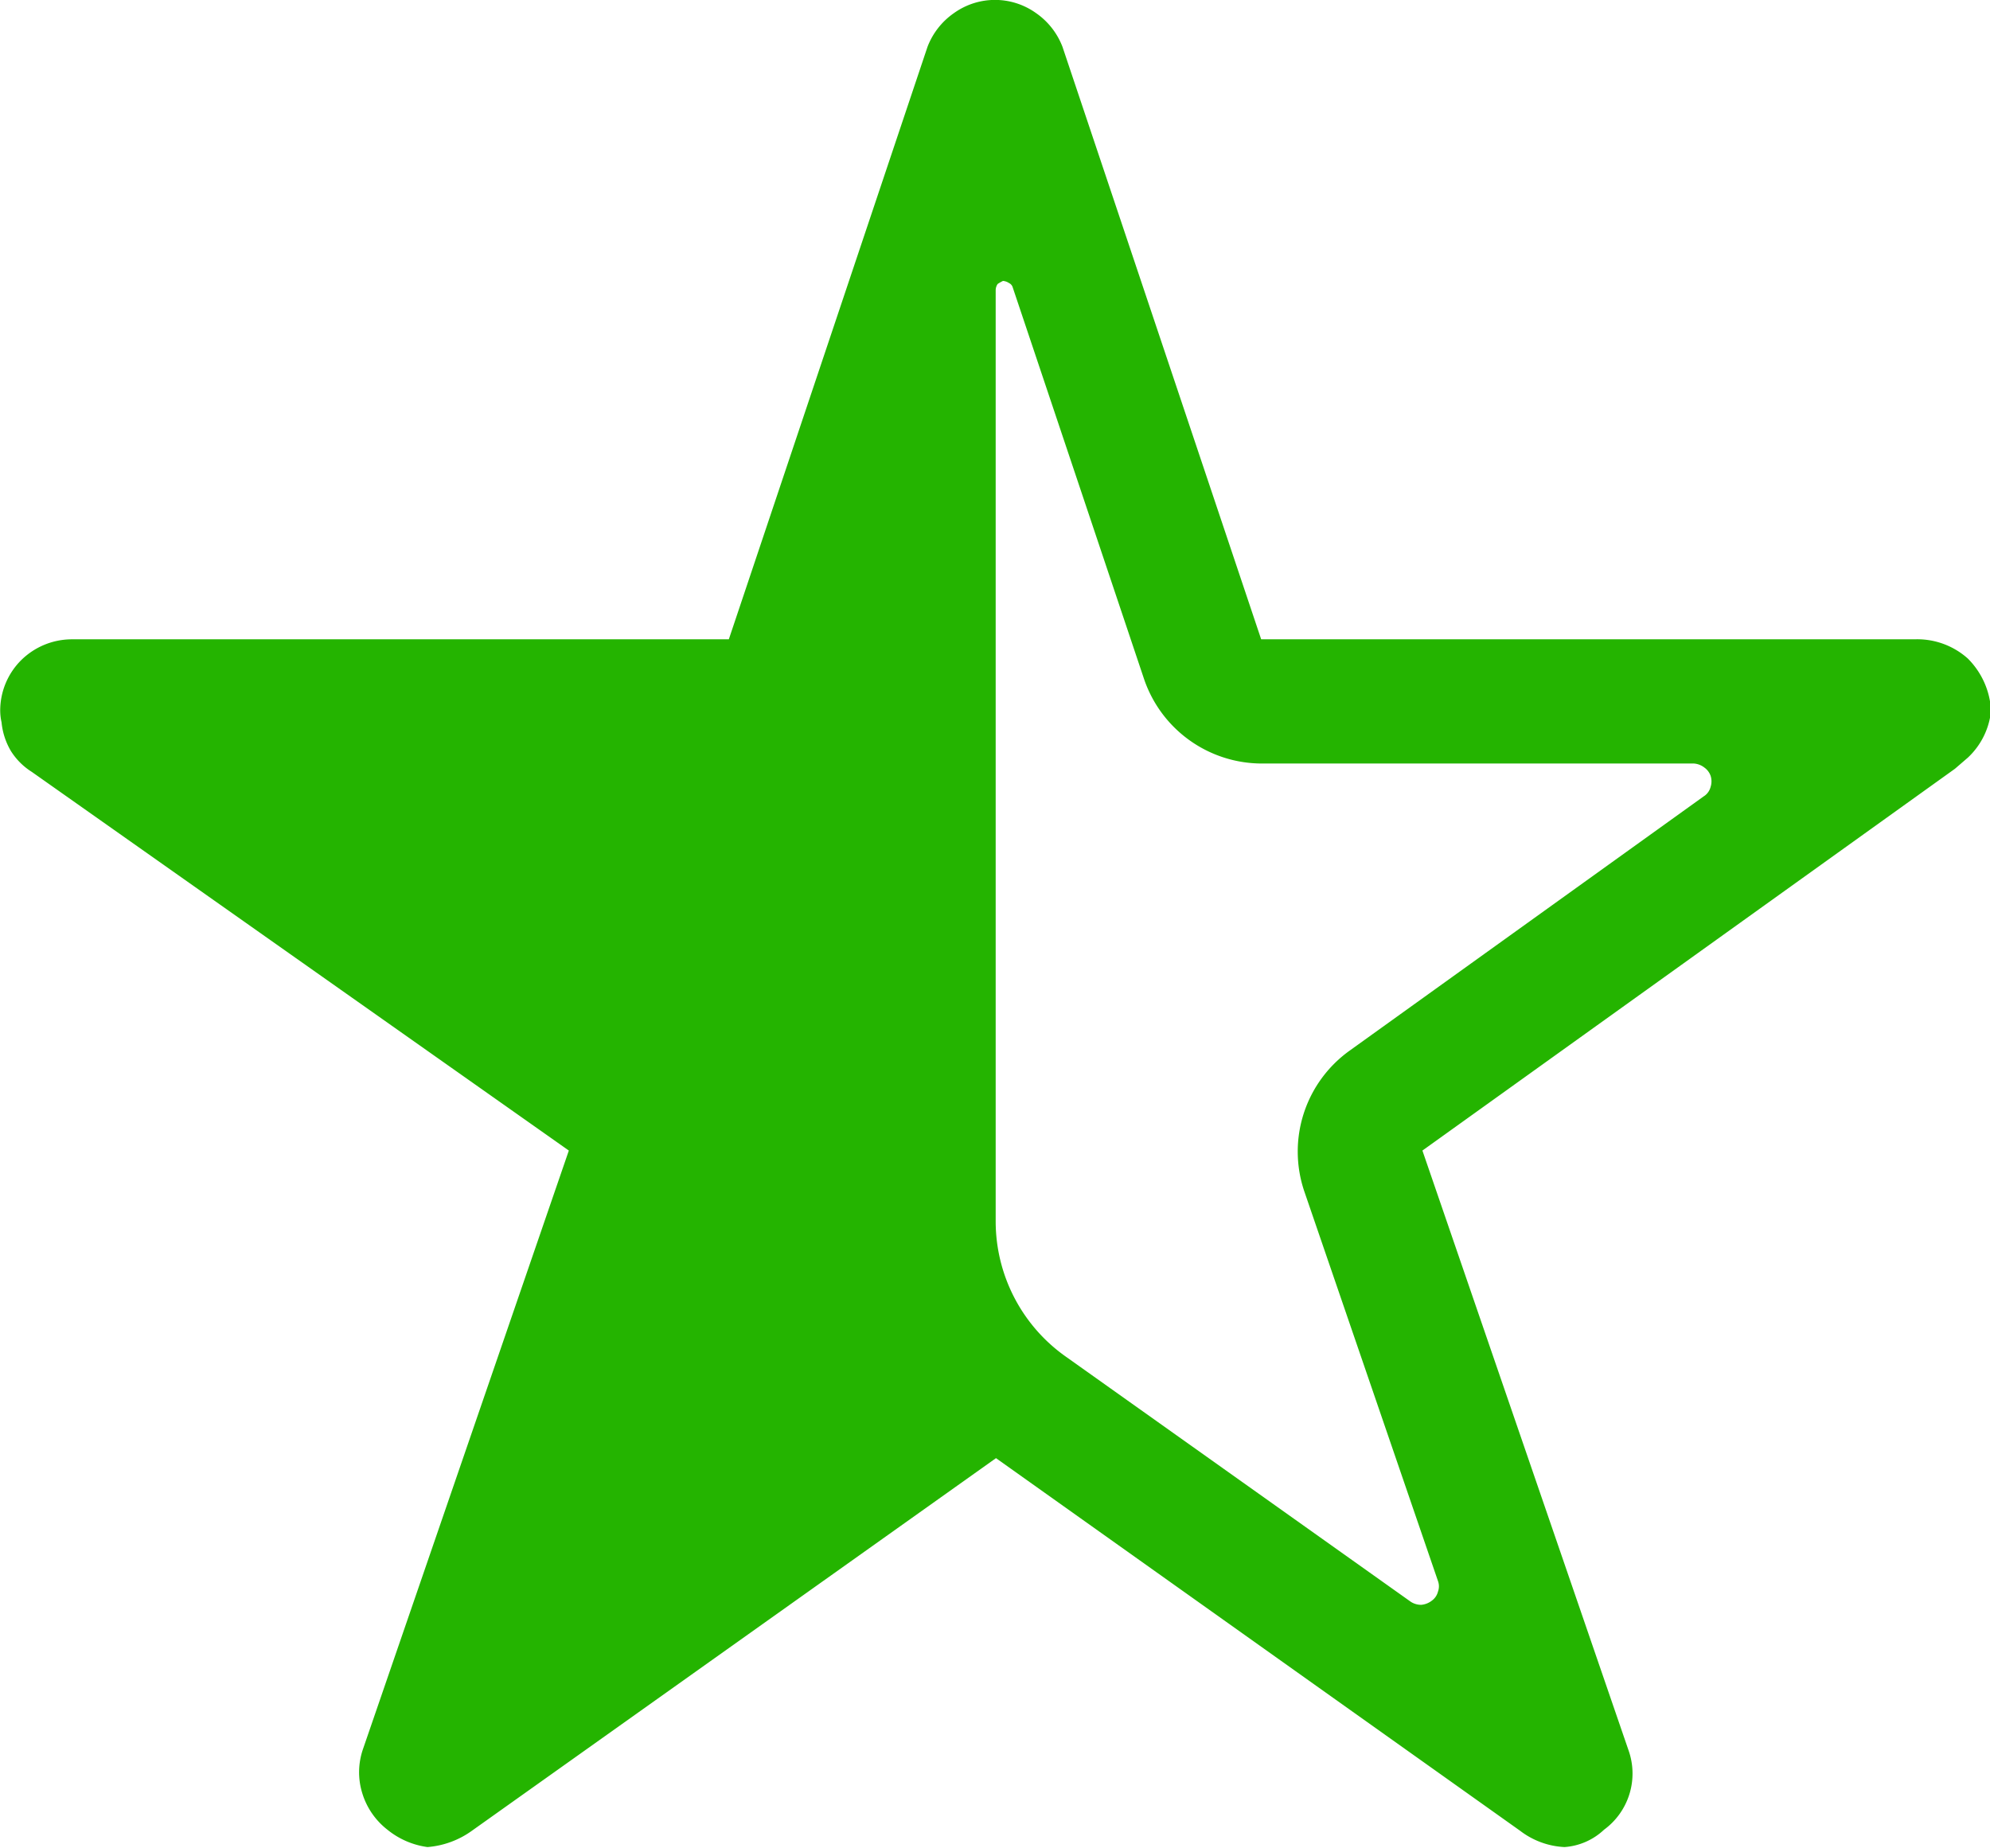 <svg xmlns="http://www.w3.org/2000/svg" width="19.031" height="17.674" viewBox="0 0 19.031 17.674">
  <path id="Path_2483" data-name="Path 2483" d="M779.326,3873.005h-6.249l-1.9-5.667a.694.694,0,0,0-.252-.322.674.674,0,0,0-.787,0,.694.694,0,0,0-.252.322l-1.9,5.667H761.7a.691.691,0,0,0-.482.2.68.68,0,0,0-.2.478.53.53,0,0,0,.013.117.663.663,0,0,0,.089.273.635.635,0,0,0,.2.2l5.136,3.622-1.969,5.726a.677.677,0,0,0-.007.419.7.7,0,0,0,.241.351.771.771,0,0,0,.383.166.839.839,0,0,0,.425-.156l5.012-3.564,5.012,3.564a.756.756,0,0,0,.425.156.613.613,0,0,0,.378-.166.666.666,0,0,0,.234-.76l-1.971-5.736,5.093-3.652.124-.107a.71.71,0,0,0,.221-.448.759.759,0,0,0-.223-.5A.725.725,0,0,0,779.326,3873.005Zm-2.014,1.5-3.39,2.435a1.187,1.187,0,0,0-.433,1.344l1.279,3.729a.146.146,0,0,1,0,.1.153.153,0,0,1-.06.088.192.192,0,0,1-.1.039.181.181,0,0,1-.1-.029l-3.288-2.337a1.585,1.585,0,0,1-.682-1.3v-8.91a.106.106,0,0,1,.019-.058.4.4,0,0,1,.051-.029.122.122,0,0,1,.057.02.066.066,0,0,1,.035.039l1.257,3.749a1.191,1.191,0,0,0,1.126.808h4.133a.186.186,0,0,1,.1.039.165.165,0,0,1,.059.078.174.174,0,0,1,0,.107.15.15,0,0,1-.061.087Z" transform="translate(-761.016 -3866.89)" fill="#24b400"/>
</svg>
